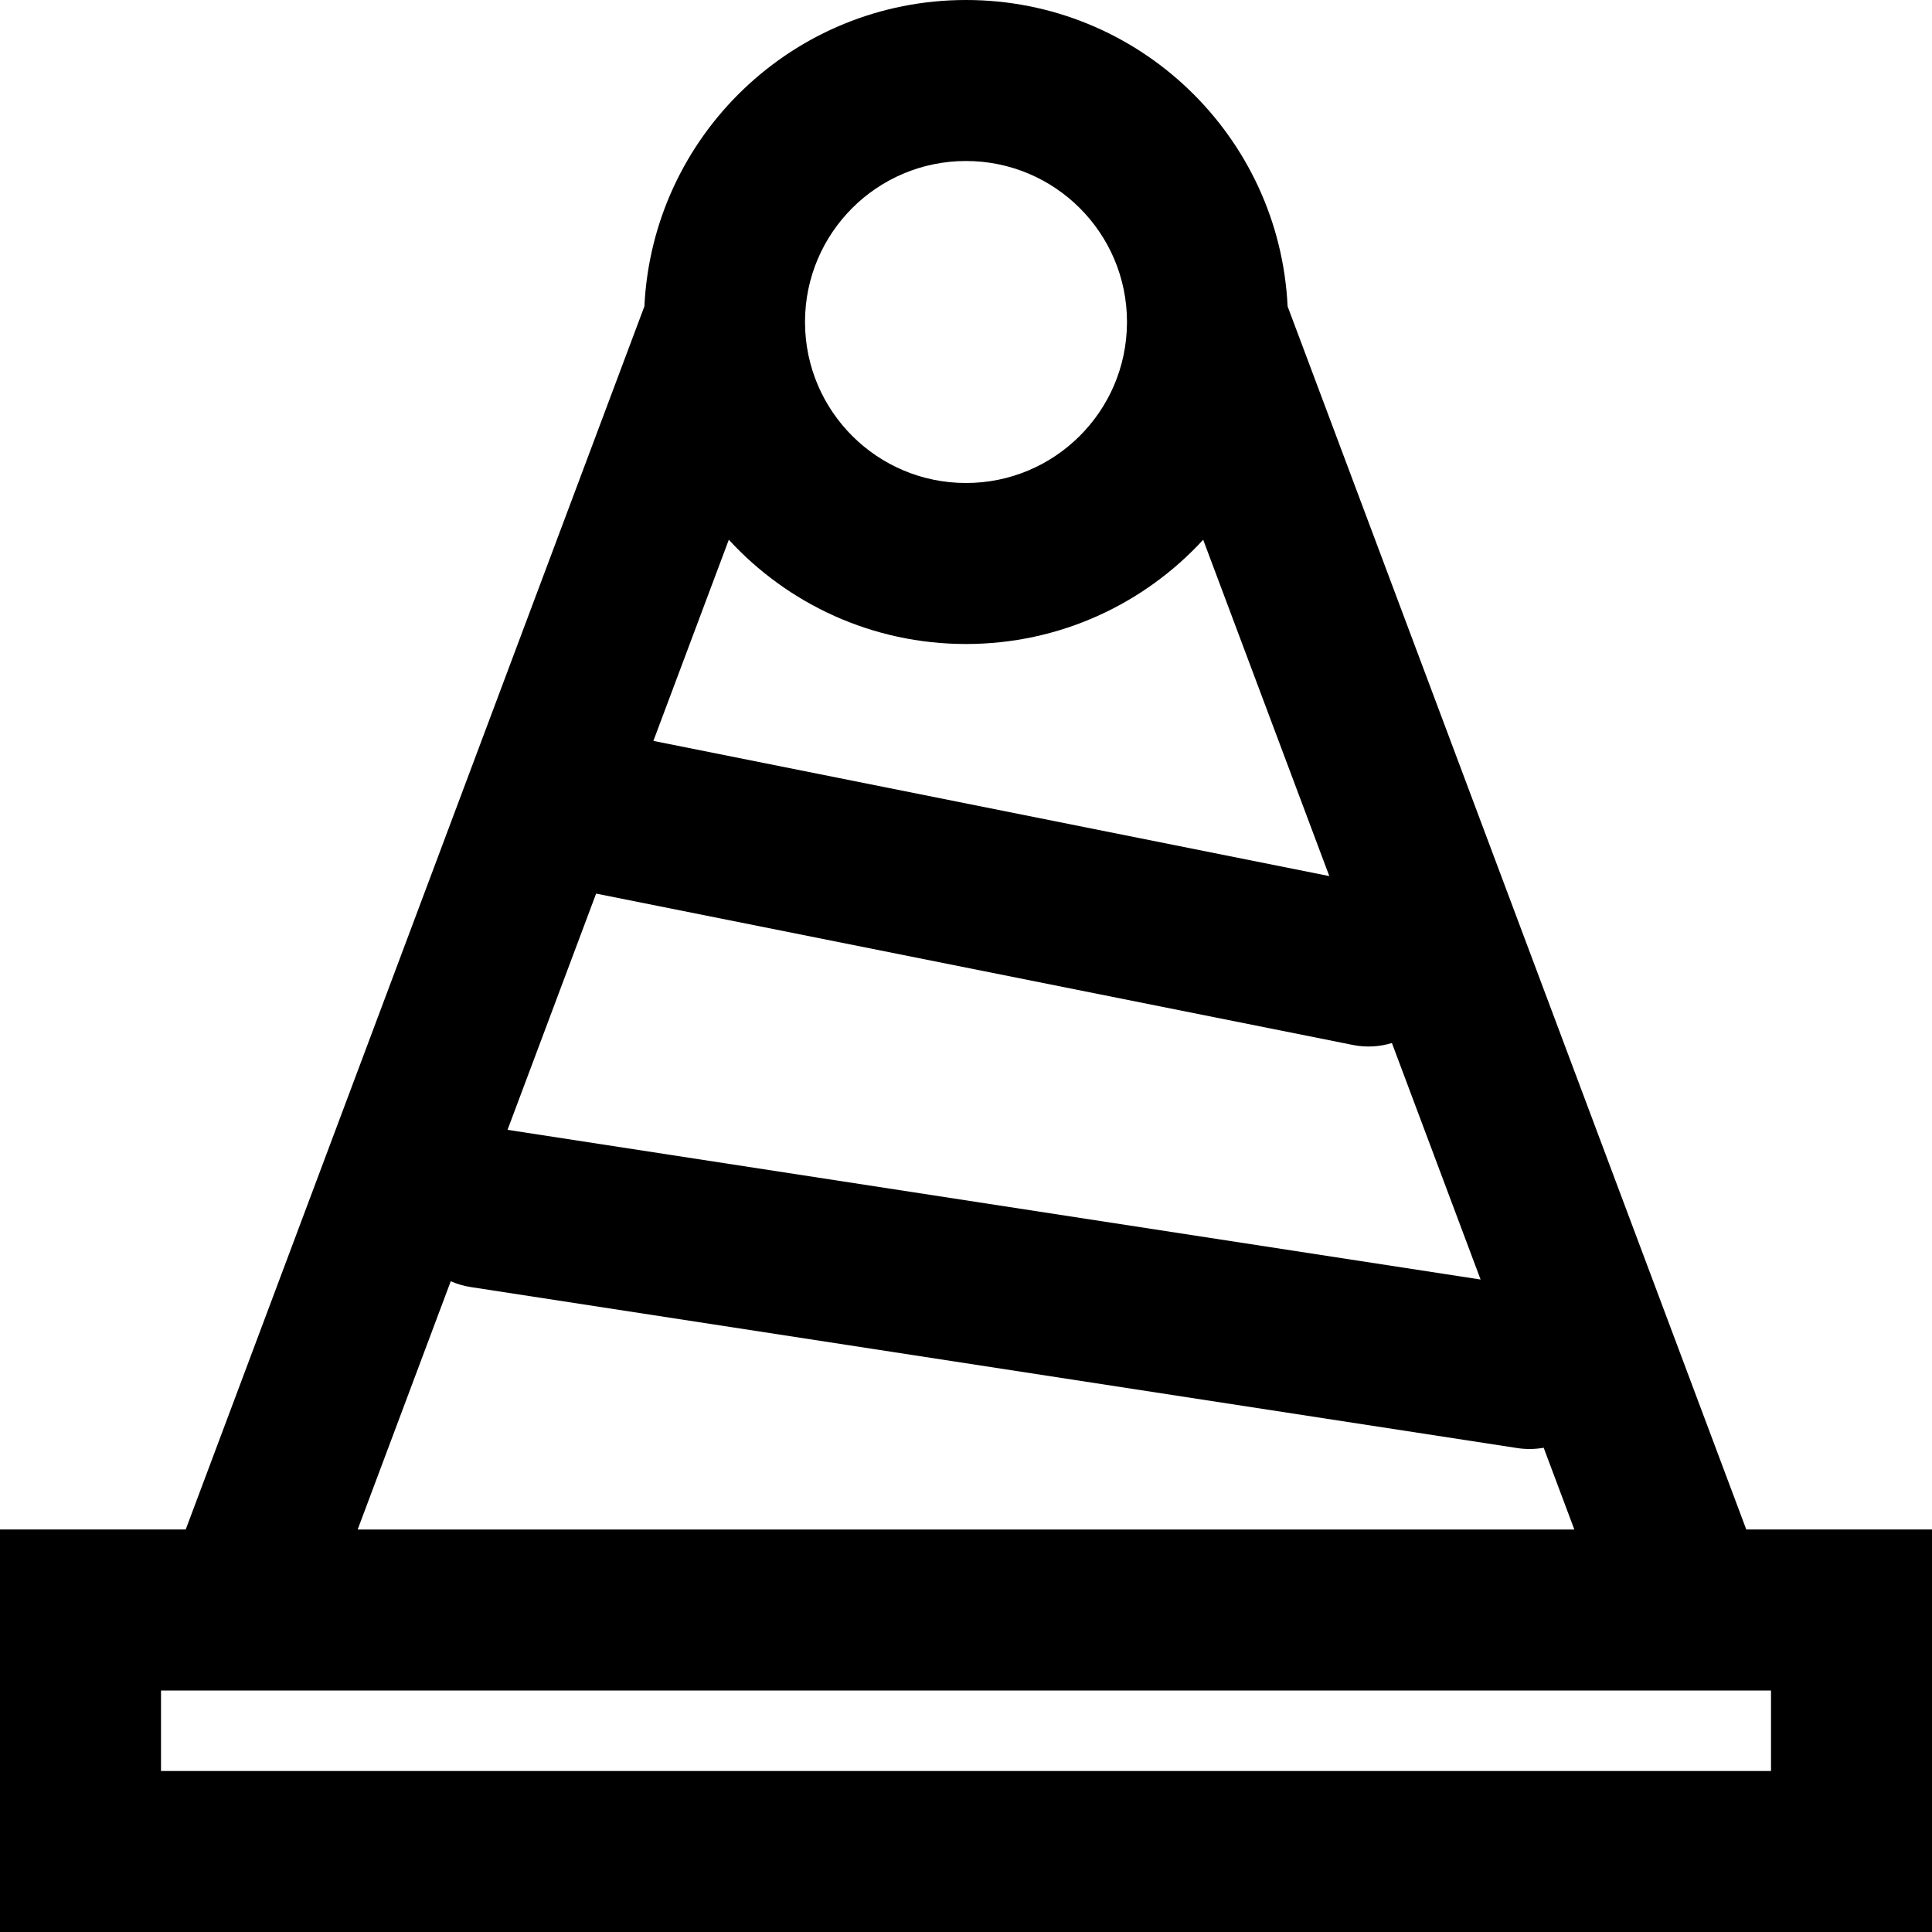 <?xml version="1.0" encoding="iso-8859-1"?>
<!-- Uploaded to: SVG Repo, www.svgrepo.com, Generator: SVG Repo Mixer Tools -->
<svg fill="#000000" height="800px" width="800px" version="1.1" id="Layer_1" xmlns="http://www.w3.org/2000/svg" xmlns:xlink="http://www.w3.org/1999/xlink" 
	 viewBox="0 0 512 512" xml:space="preserve">
<g>
	<g>
		<path d="M462.784,405.333L341.229,81.185C339.065,35.981,301.74,0,256,0c-45.74,0-83.064,35.981-85.228,81.185L49.216,405.333H0
			V512h512V405.333H462.784z M157.977,236.818l200.506,40.101c3.578,0.716,7.126,0.489,10.388-0.506l23.503,62.675l-257.871-39.672
			L157.977,236.818z M256,170.667c24.876,0,47.258-10.649,62.855-27.629l33.423,89.129l-179.123-35.824l19.989-53.305
			C208.742,160.018,231.124,170.667,256,170.667z M256,42.667c23.548,0,42.635,19.069,42.665,42.611c0,0.08-0.004,0.16-0.003,0.24
			C298.562,109,279.505,128,256,128s-42.562-19-42.662-42.482c0.001-0.08-0.003-0.16-0.003-0.24
			C213.365,61.736,232.452,42.667,256,42.667z M119.453,339.549c1.657,0.723,3.432,1.249,5.303,1.537l277.333,42.667
			c2.39,0.368,4.747,0.317,7.001-0.086l8.125,21.667H94.784L119.453,339.549z M469.333,469.333H42.667V448h21.006
			c0.156,0.002,0.312,0.001,0.468,0H447.86c0.156,0.001,0.312,0.002,0.468,0h21.006V469.333z"/>
	</g>
</g>
</svg>